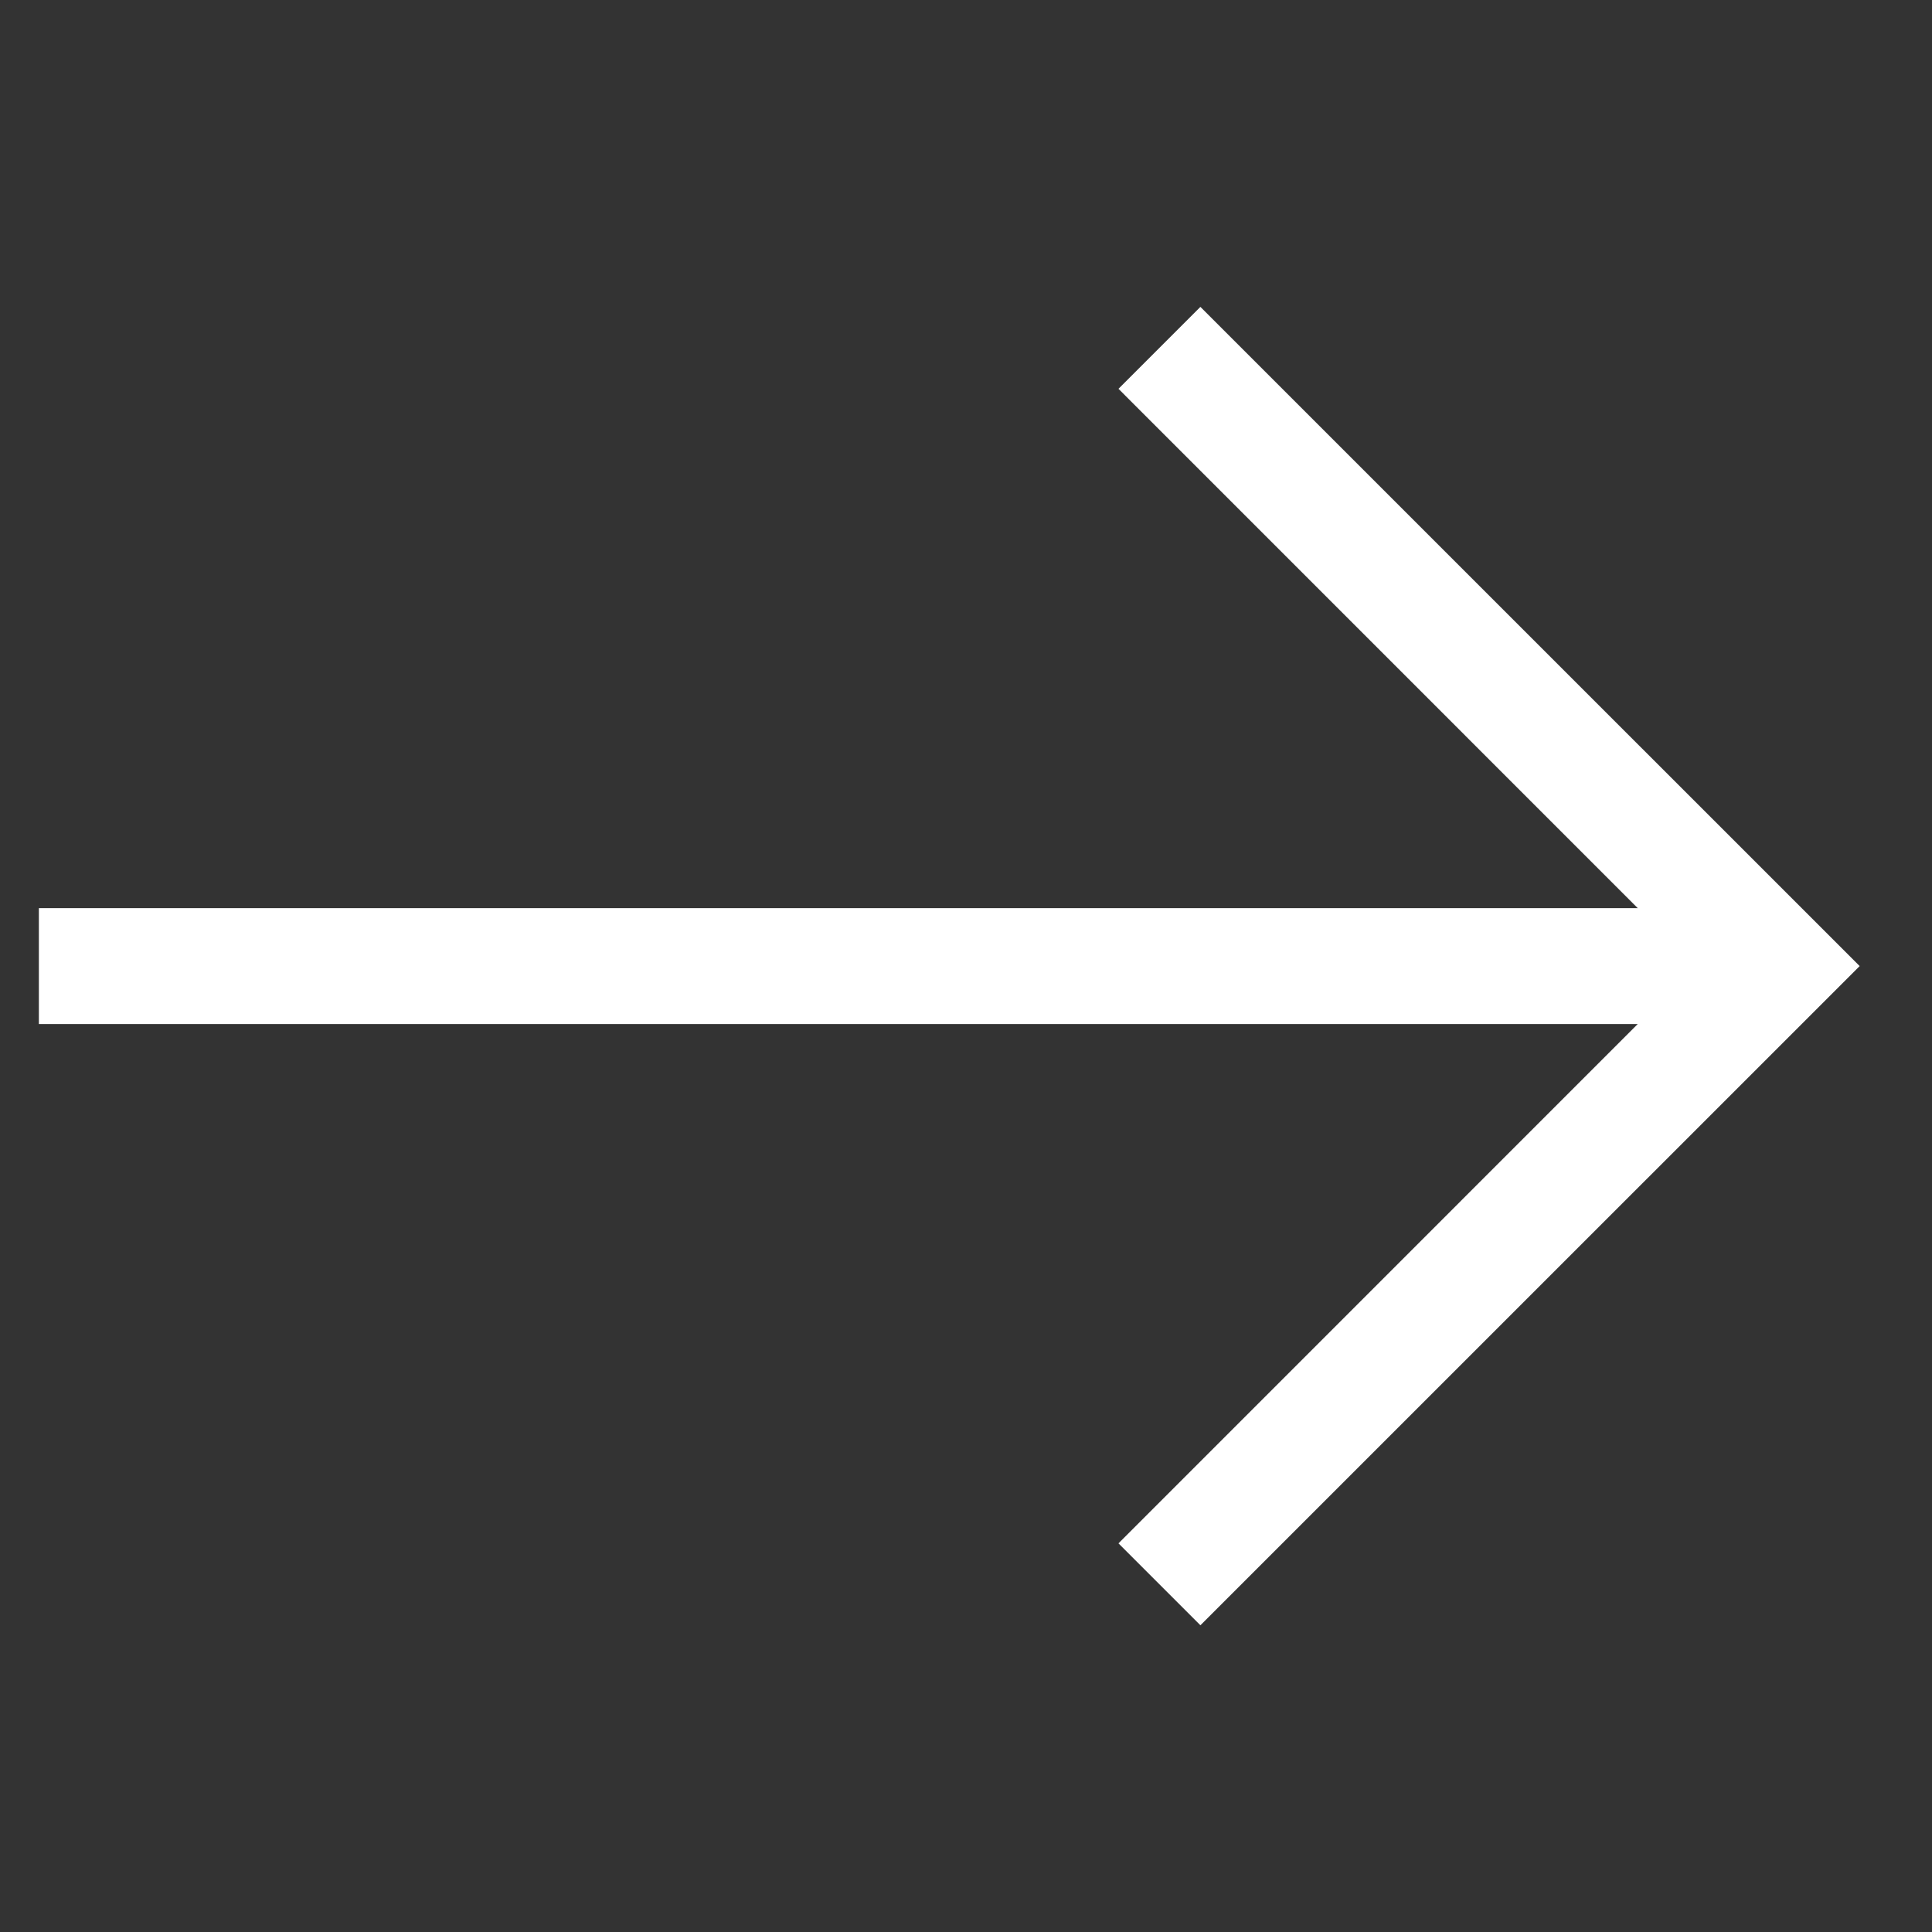 <svg width="25" height="25" viewBox="0 0 25 25" fill="none" xmlns="http://www.w3.org/2000/svg">
<rect x="0" y="0" width="25" height="25" fill="#333333" stroke="none"/>
<g clip-path="url(#clip0_231_799)">
<path fill-rule="evenodd" clip-rule="evenodd" d="M24.064 12.501L15.533 3.971L14.473 5.031L21.192 11.751H0.503V13.251H21.192L14.473 19.971L15.533 21.031L24.064 12.501Z" fill="white"/>
</g>
<defs>
<clipPath id="clip0_231_799">
<rect width="24" height="24" fill="white" transform="translate(0.5 0.5)"/>
</clipPath>
</defs>
</svg>
